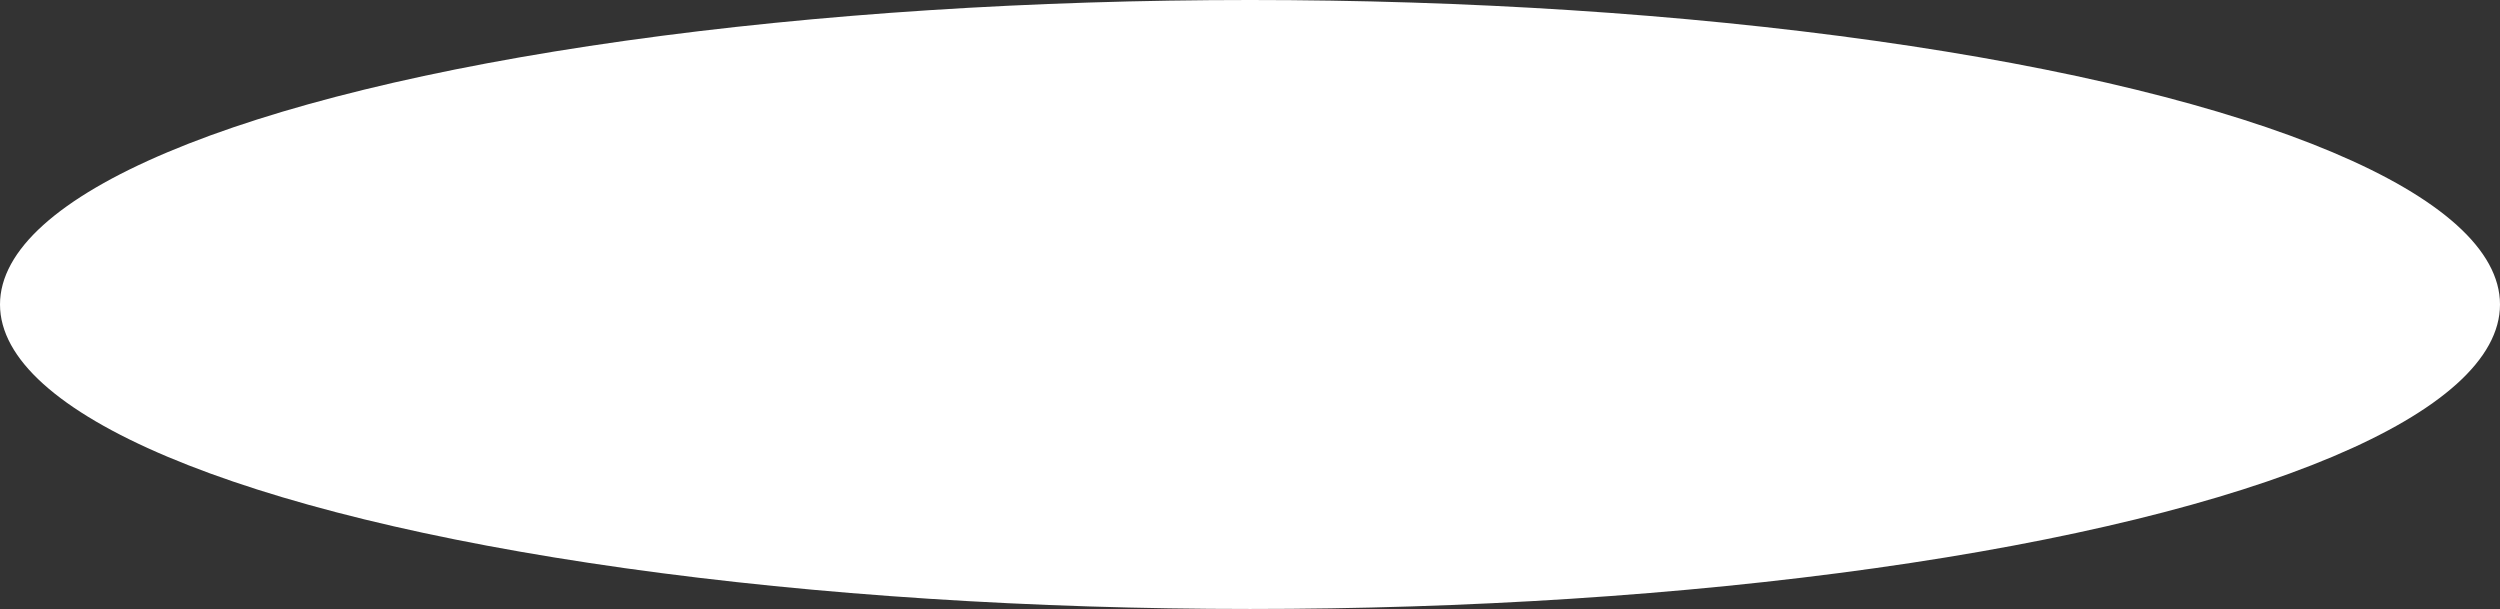 <?xml version="1.0" encoding="UTF-8"?> <svg xmlns="http://www.w3.org/2000/svg" width="1248" height="304" viewBox="0 0 1248 304" fill="none"><rect x="0" y="0" width="1248" height="304" fill="#333333" stroke="none"/> <ellipse cx="624" cy="152" rx="624" ry="152" fill="white"></ellipse> </svg> 